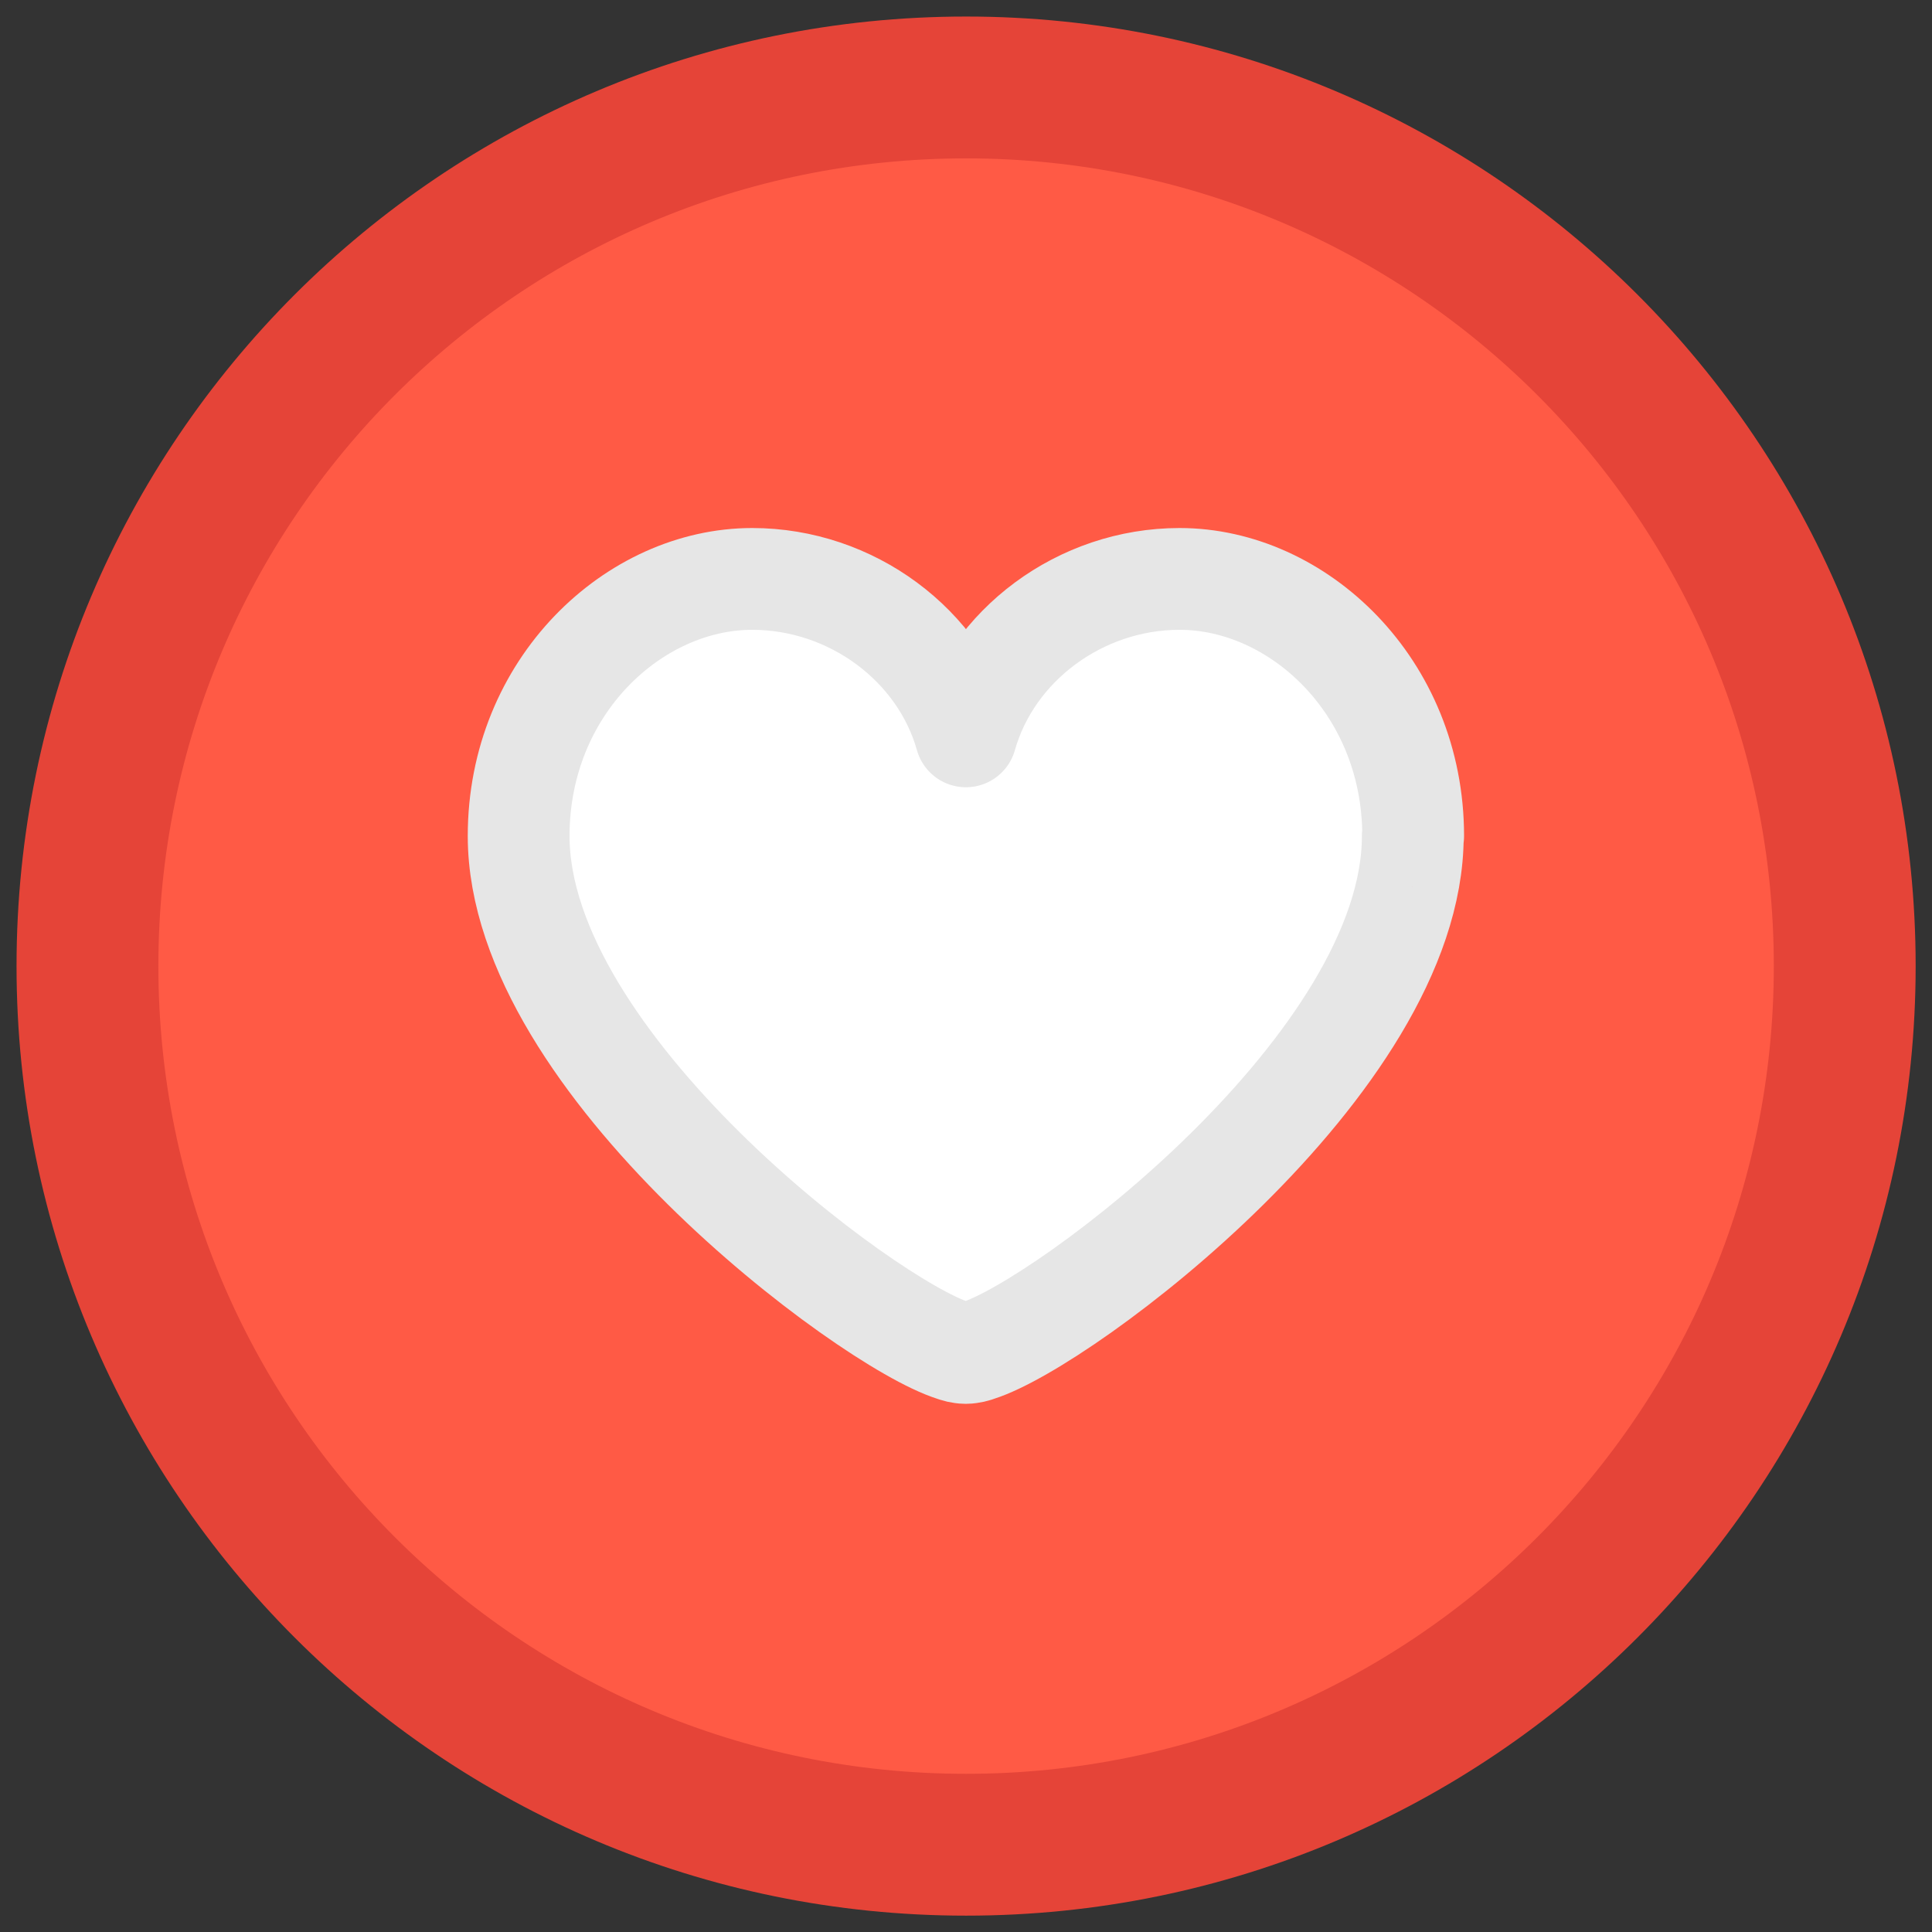 <?xml version="1.0" encoding="UTF-8"?> <svg xmlns="http://www.w3.org/2000/svg" width="82" height="82" viewBox="0 0 82 82" fill="none"><rect x="0" y="0" width="82" height="82" fill="#333333" stroke="none"/> <path d="M41.004 78.296C61.6 78.296 78.296 61.6 78.296 41.004C78.296 20.408 61.6 3.712 41.004 3.712C20.408 3.712 3.712 20.408 3.712 41.004C3.712 61.6 20.408 78.296 41.004 78.296Z" fill="#FF5A45" stroke="#E54438" stroke-width="6.02" stroke-linecap="round" stroke-linejoin="round"></path> <path d="M59.979 35.483C59.979 29.117 55.075 24.571 50.065 24.571C45.851 24.571 42.092 27.38 40.996 31.253C39.908 27.38 36.14 24.571 31.926 24.571C26.925 24.571 22.013 29.117 22.013 35.483C22.013 45.121 36.798 56.163 40.452 57.316C40.525 57.34 40.59 57.365 40.663 57.381C40.776 57.405 40.882 57.422 40.963 57.422C40.971 57.422 40.98 57.422 40.988 57.422C40.996 57.422 41.004 57.422 41.012 57.422C41.093 57.422 41.199 57.405 41.312 57.381C41.386 57.365 41.459 57.34 41.523 57.316C45.169 56.163 59.963 45.129 59.963 35.483H59.979Z" fill="white" stroke="#E6E6E6" stroke-width="4.32" stroke-linecap="round" stroke-linejoin="round"></path> </svg> 